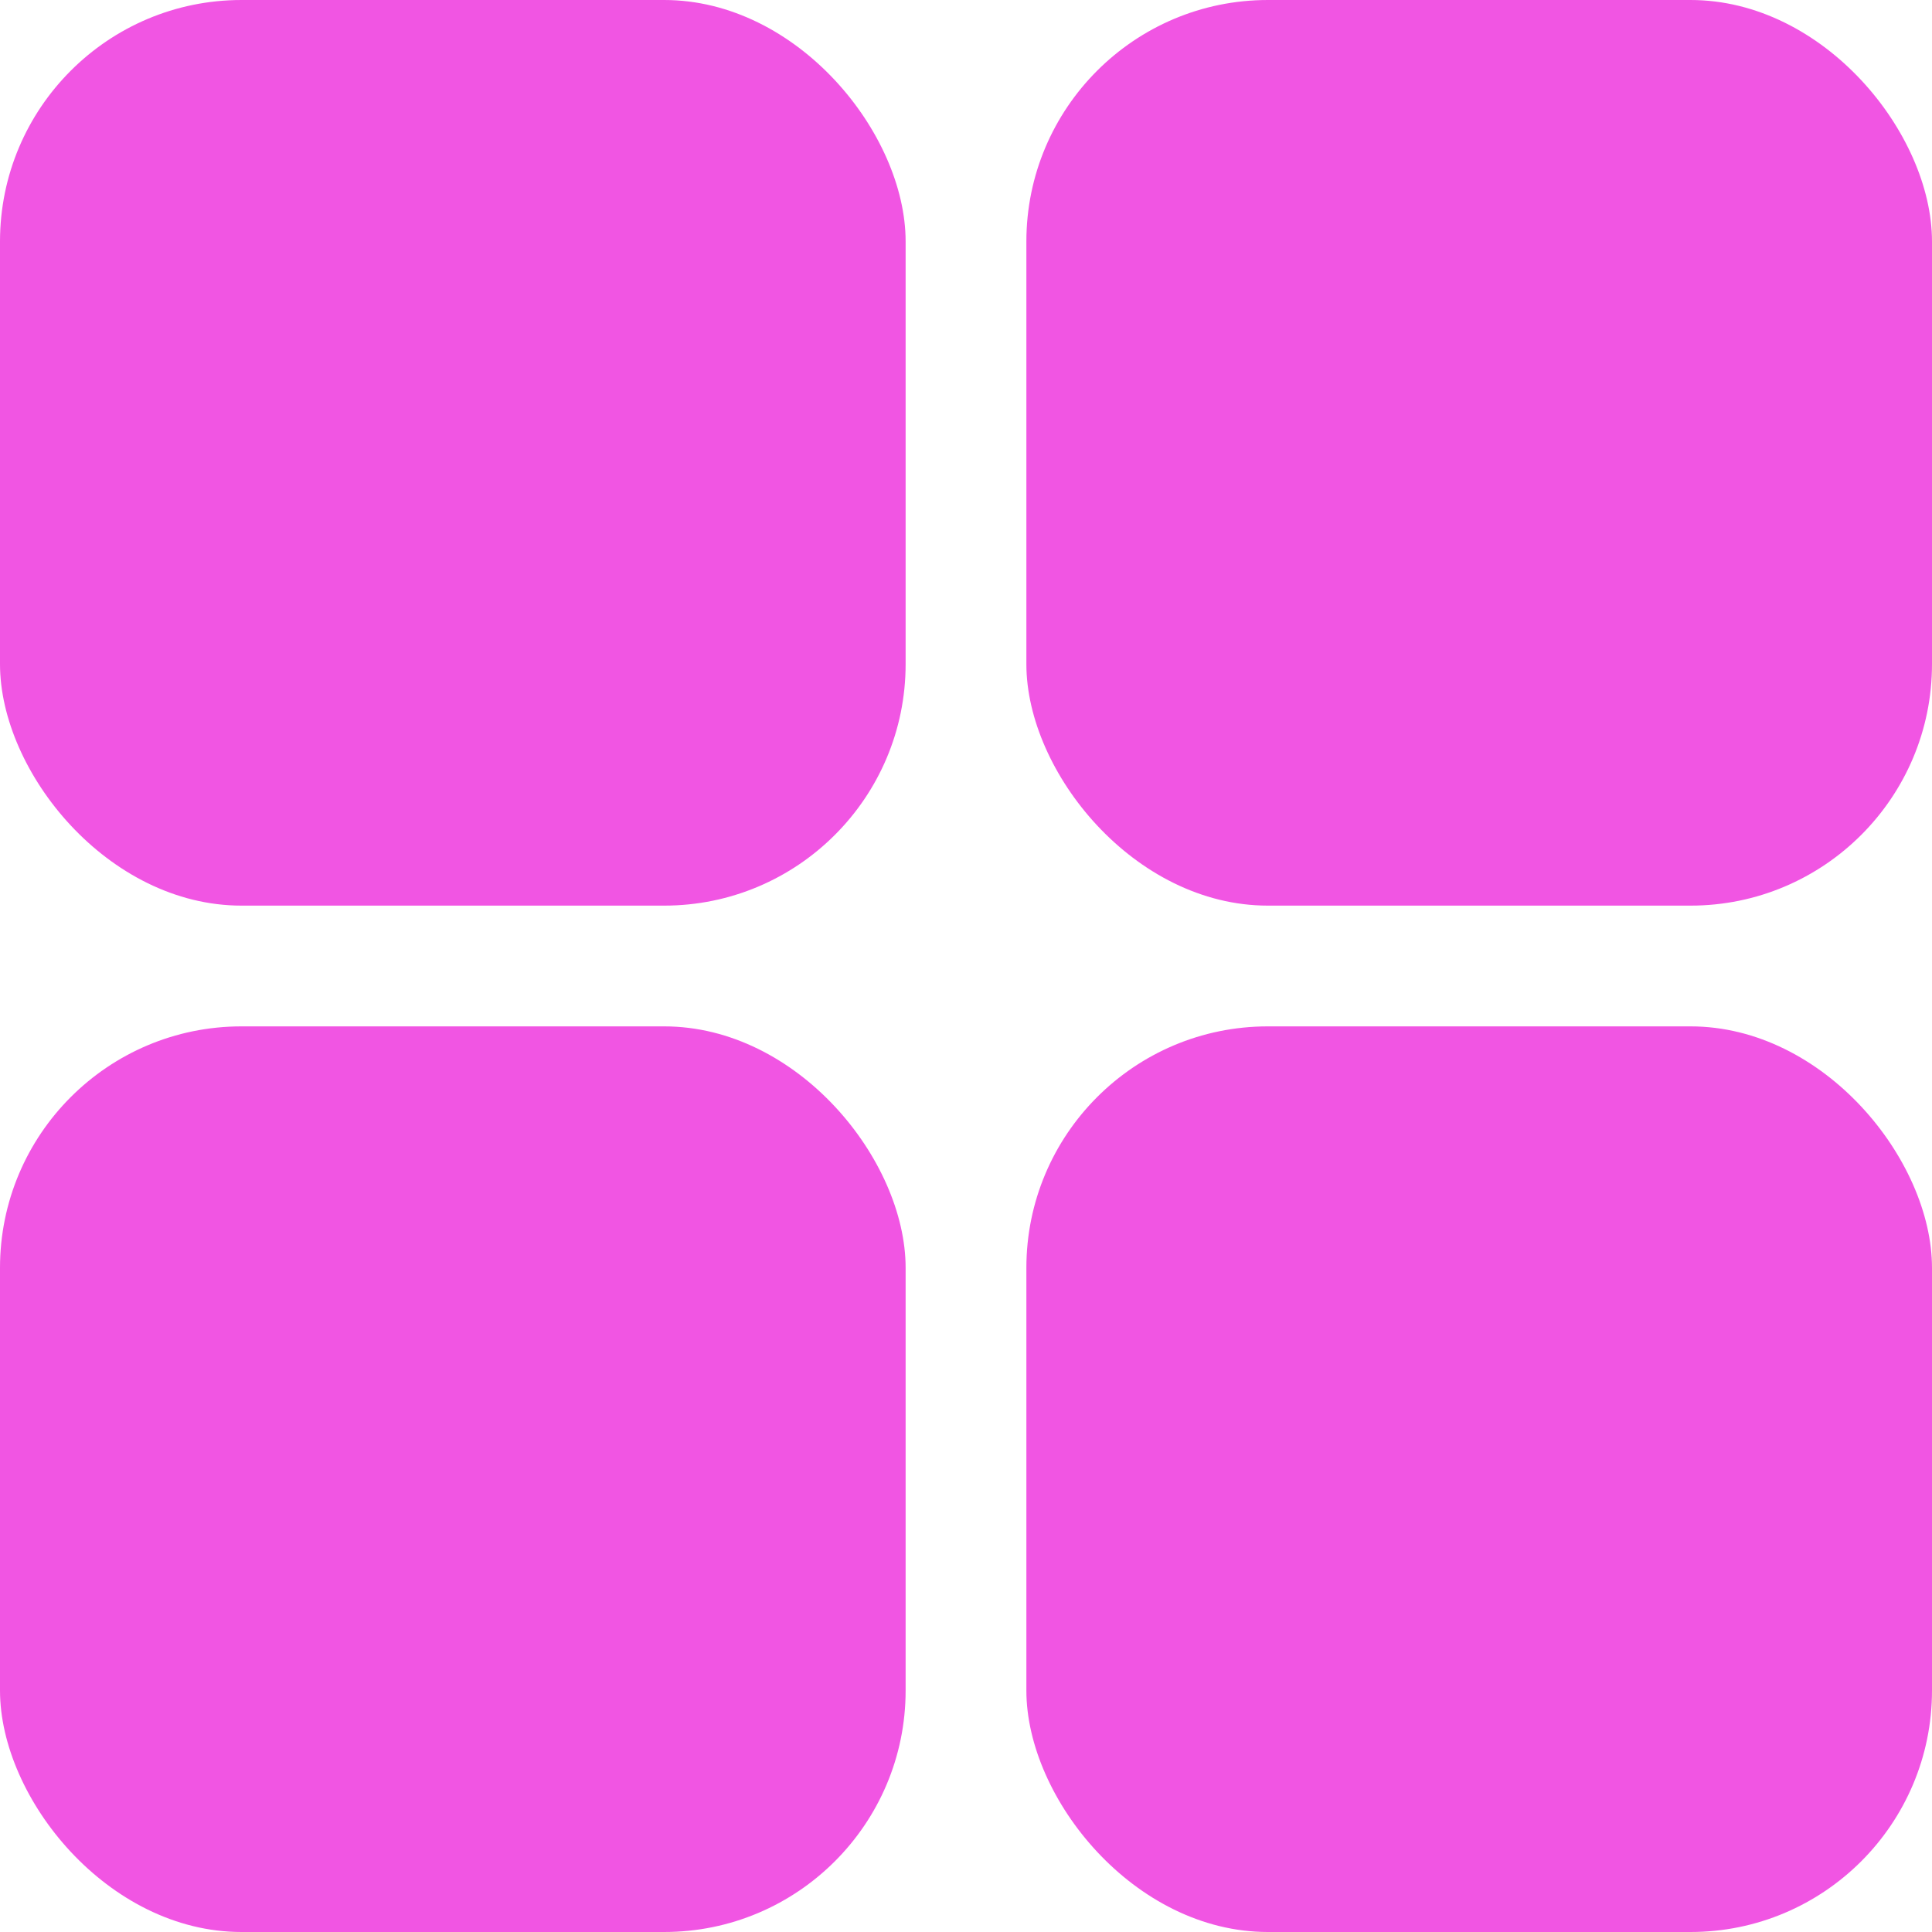 <?xml version="1.0" encoding="UTF-8" standalone="no"?><svg xmlns="http://www.w3.org/2000/svg" xmlns:xlink="http://www.w3.org/1999/xlink" fill="#000000" height="32" preserveAspectRatio="xMidYMid meet" version="1" viewBox="0.0 0.0 32.0 32.0" width="32" zoomAndPan="magnify"><g data-name="Square menu dashboard" fill="#f155e3" id="change1_1"><rect fill="inherit" height="15" rx="4" ry="4" width="15"/><rect fill="inherit" height="15" rx="4" ry="4" width="15" x="17"/><rect fill="inherit" height="15" rx="4" ry="4" width="15" y="17"/><rect fill="inherit" height="15" rx="4" ry="4" width="15" x="17" y="17"/></g></svg>